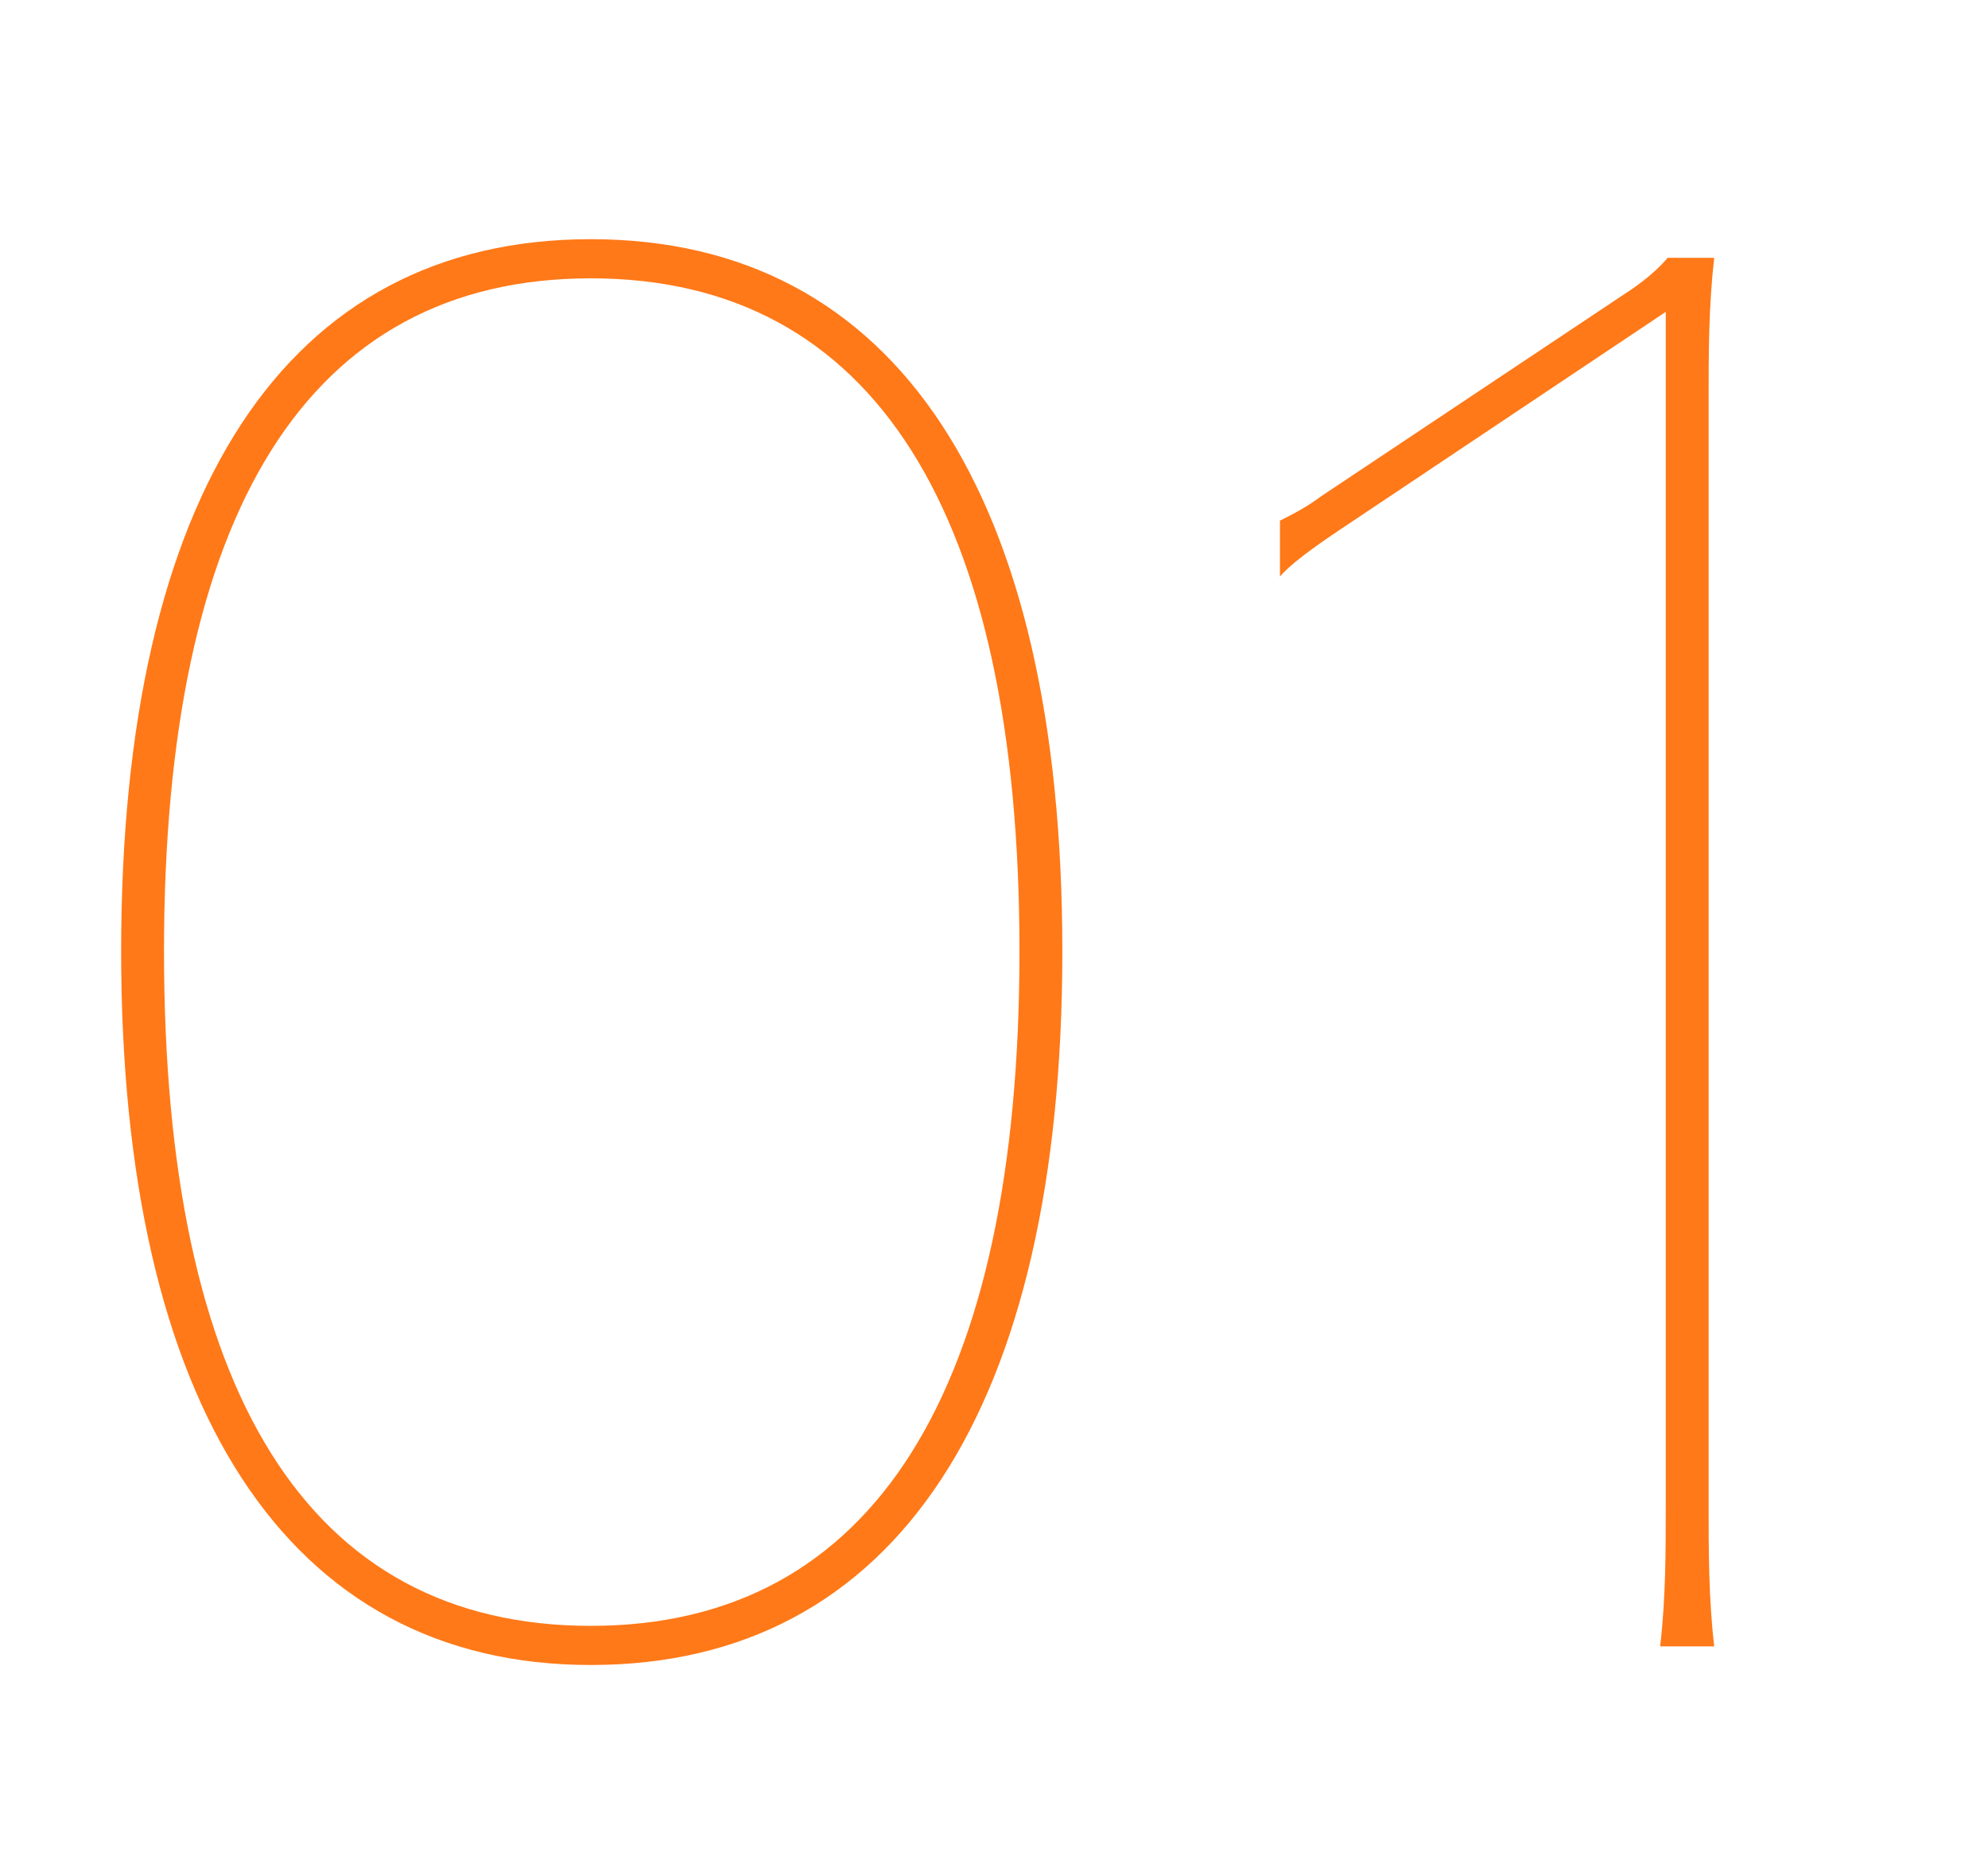 <svg fill="none" height="60" viewBox="0 0 64 60" width="64" xmlns="http://www.w3.org/2000/svg"><path d="m19.02 7.7c9.84 0 15.18 8.22 15.18 22.92s-5.34 22.98-15.18 22.98c-9.78 0-15.12-8.34-15.12-22.98 0-14.7 5.28-22.92 15.12-22.92zm0 44.64c9.12 0 13.8-7.62 13.8-21.72s-4.68-21.66-13.8-21.66-13.74 7.56-13.74 21.66c0 14.16 4.62 21.72 13.74 21.72zm35.986-39.48v35.58c0 1.5 0 3 .18 4.56h-1.74c.18-1.56.18-3.06.18-4.56v-38.4l-10.5 7.02c-.9.6-1.62 1.14-1.92 1.5v-1.8c.36-.18.84-.42 1.32-.78l9.72-6.48c.66-.42 1.14-.84 1.44-1.2h1.5c-.18 1.56-.18 3.06-.18 4.56z" fill="#ff7918"/></svg>